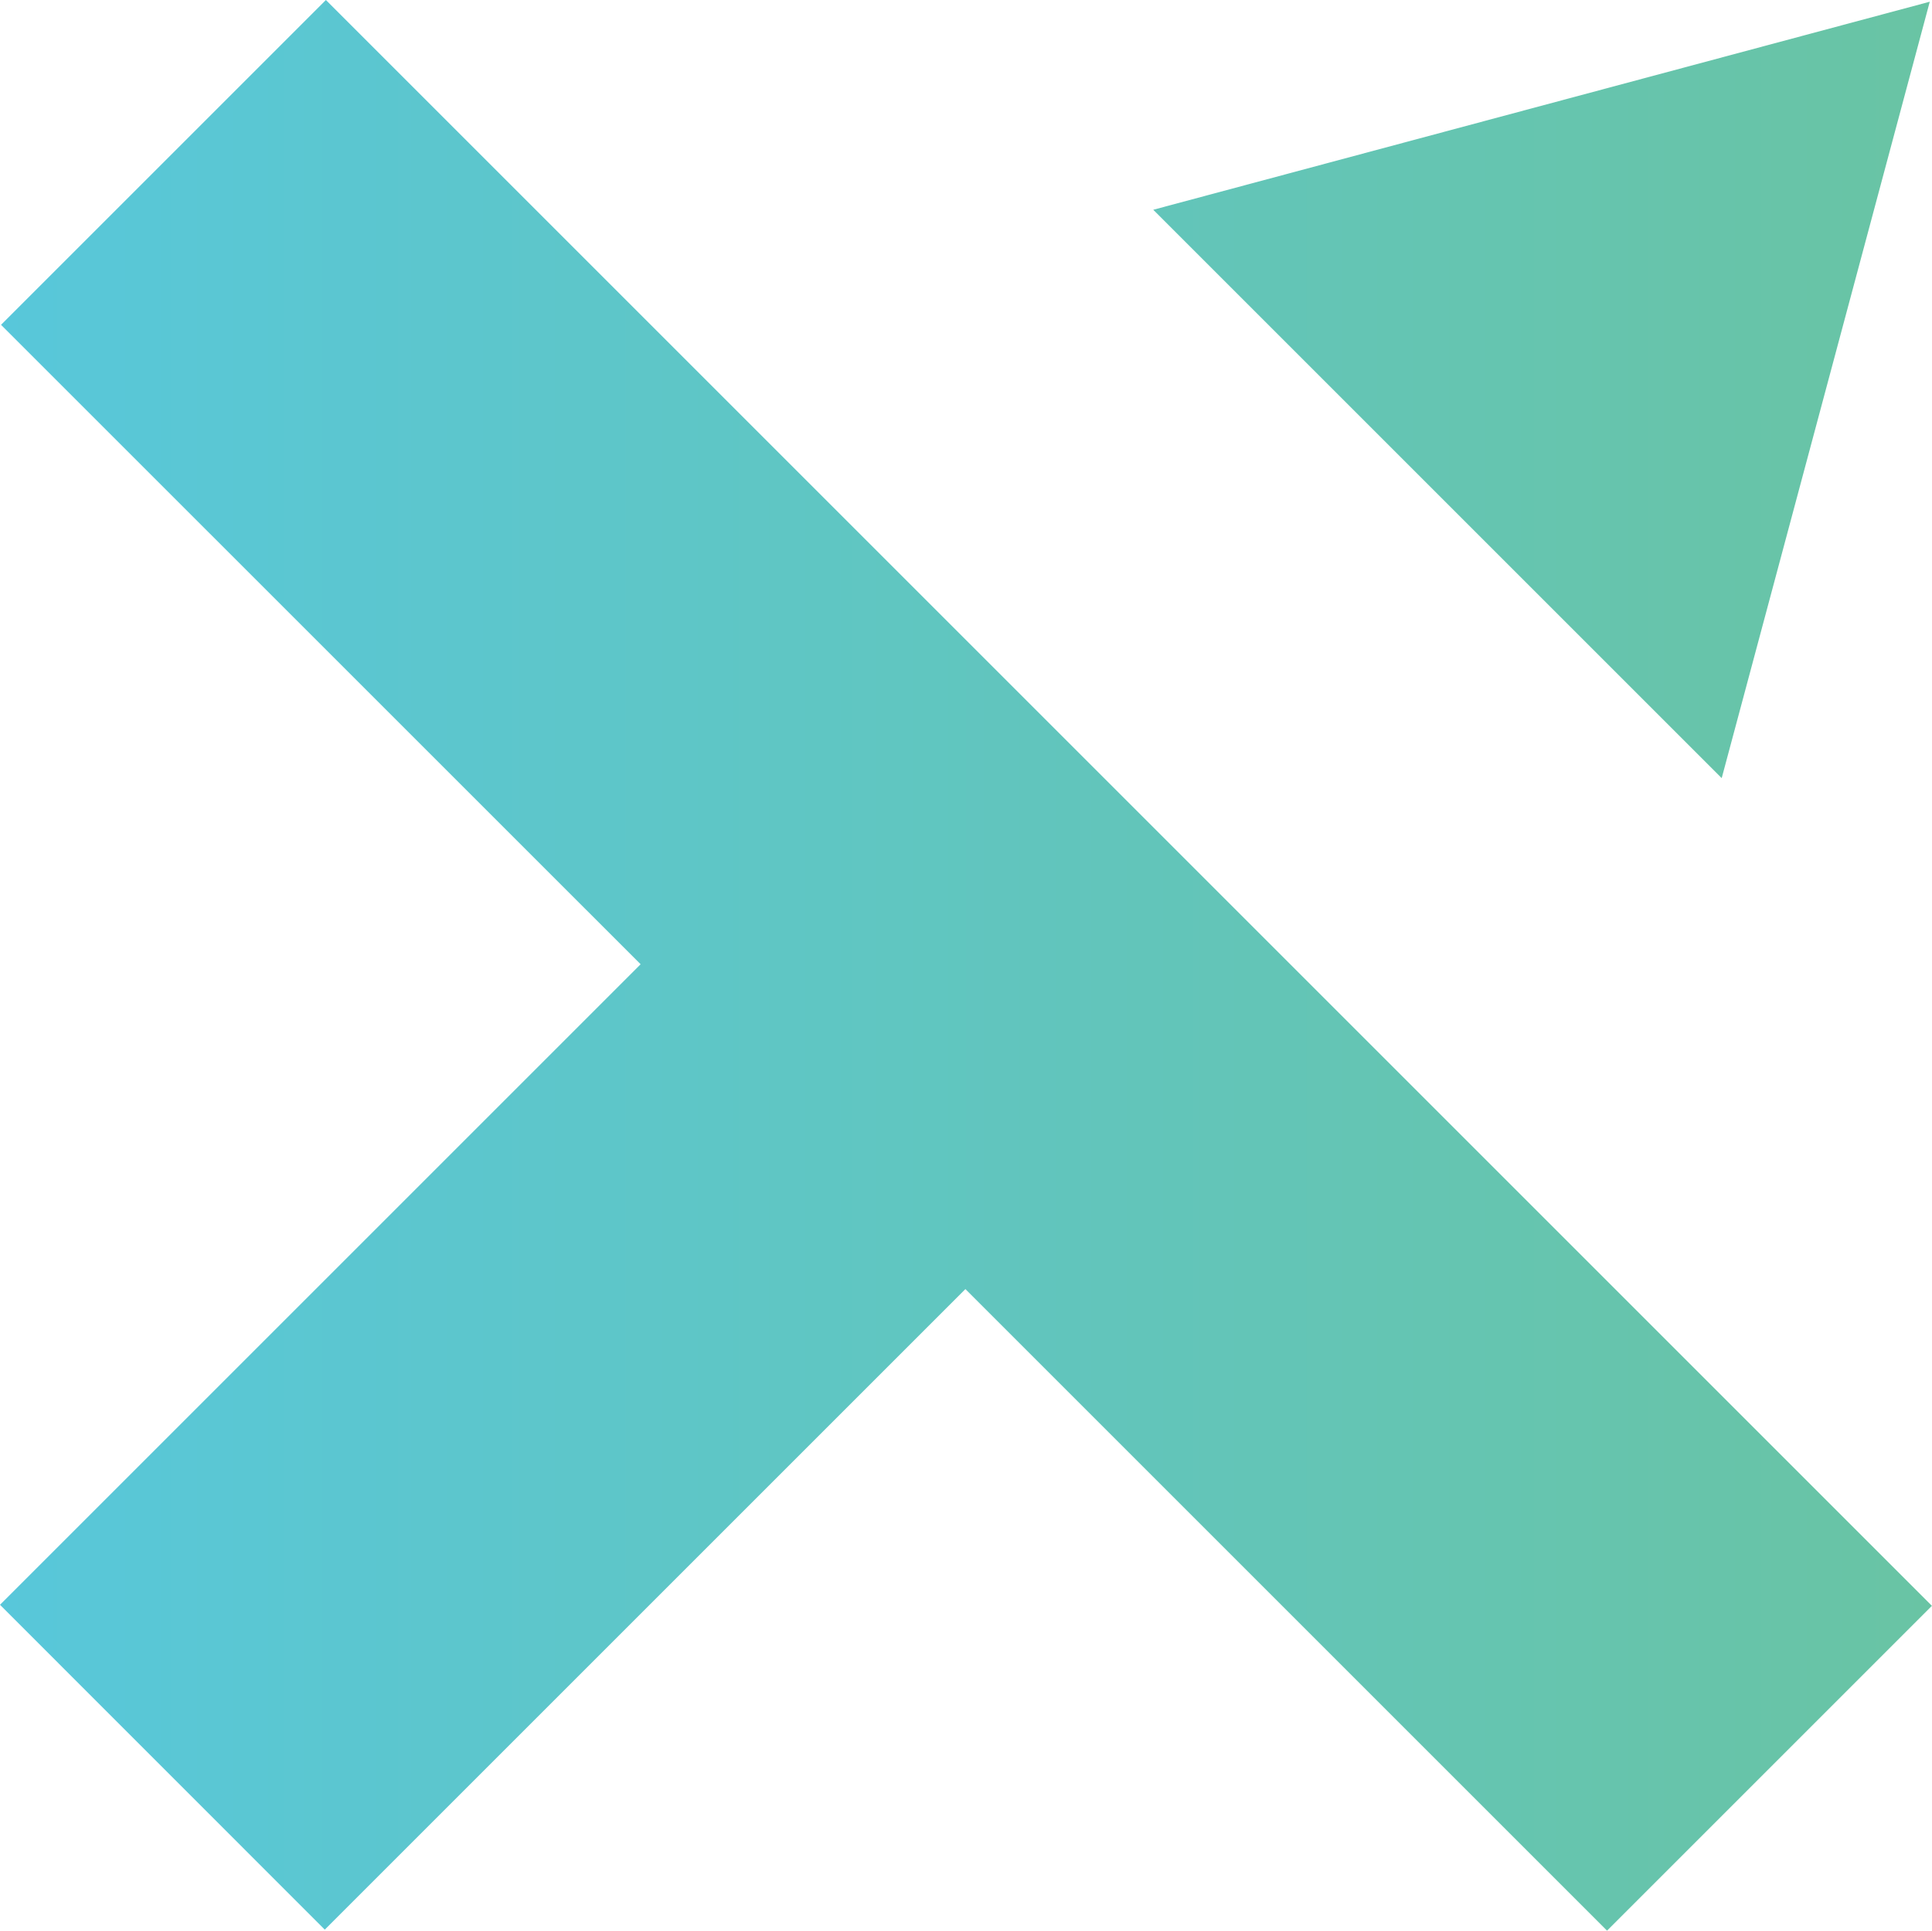 <?xml version="1.0" encoding="UTF-8"?>
<svg id="Layer_2" data-name="Layer 2" xmlns="http://www.w3.org/2000/svg" xmlns:xlink="http://www.w3.org/1999/xlink" viewBox="0 0 224.8 224.67">
  <defs>
    <style>
      .cls-1 {
        fill: url(#linear-gradient);
      }
    </style>
    <linearGradient id="linear-gradient" x1="0" y1="112.34" x2="224.8" y2="112.34" gradientUnits="userSpaceOnUse">
      <stop offset="0" stop-color="#58c7da"/>
      <stop offset="1" stop-color="#69c4a4"/>
    </linearGradient>
  </defs>
  <g id="Layer_1-2" data-name="Layer 1">
    <path class="cls-1" d="M200.33,90.55L134.19,24.41,224.54.2l-24.21,90.35ZM37.92,0l186.87,186.87-37.8,37.8-74.66-74.66-74.54,74.54L0,186.75l74.54-74.54L.12,37.8,37.92,0Z"/>
  </g>
</svg>